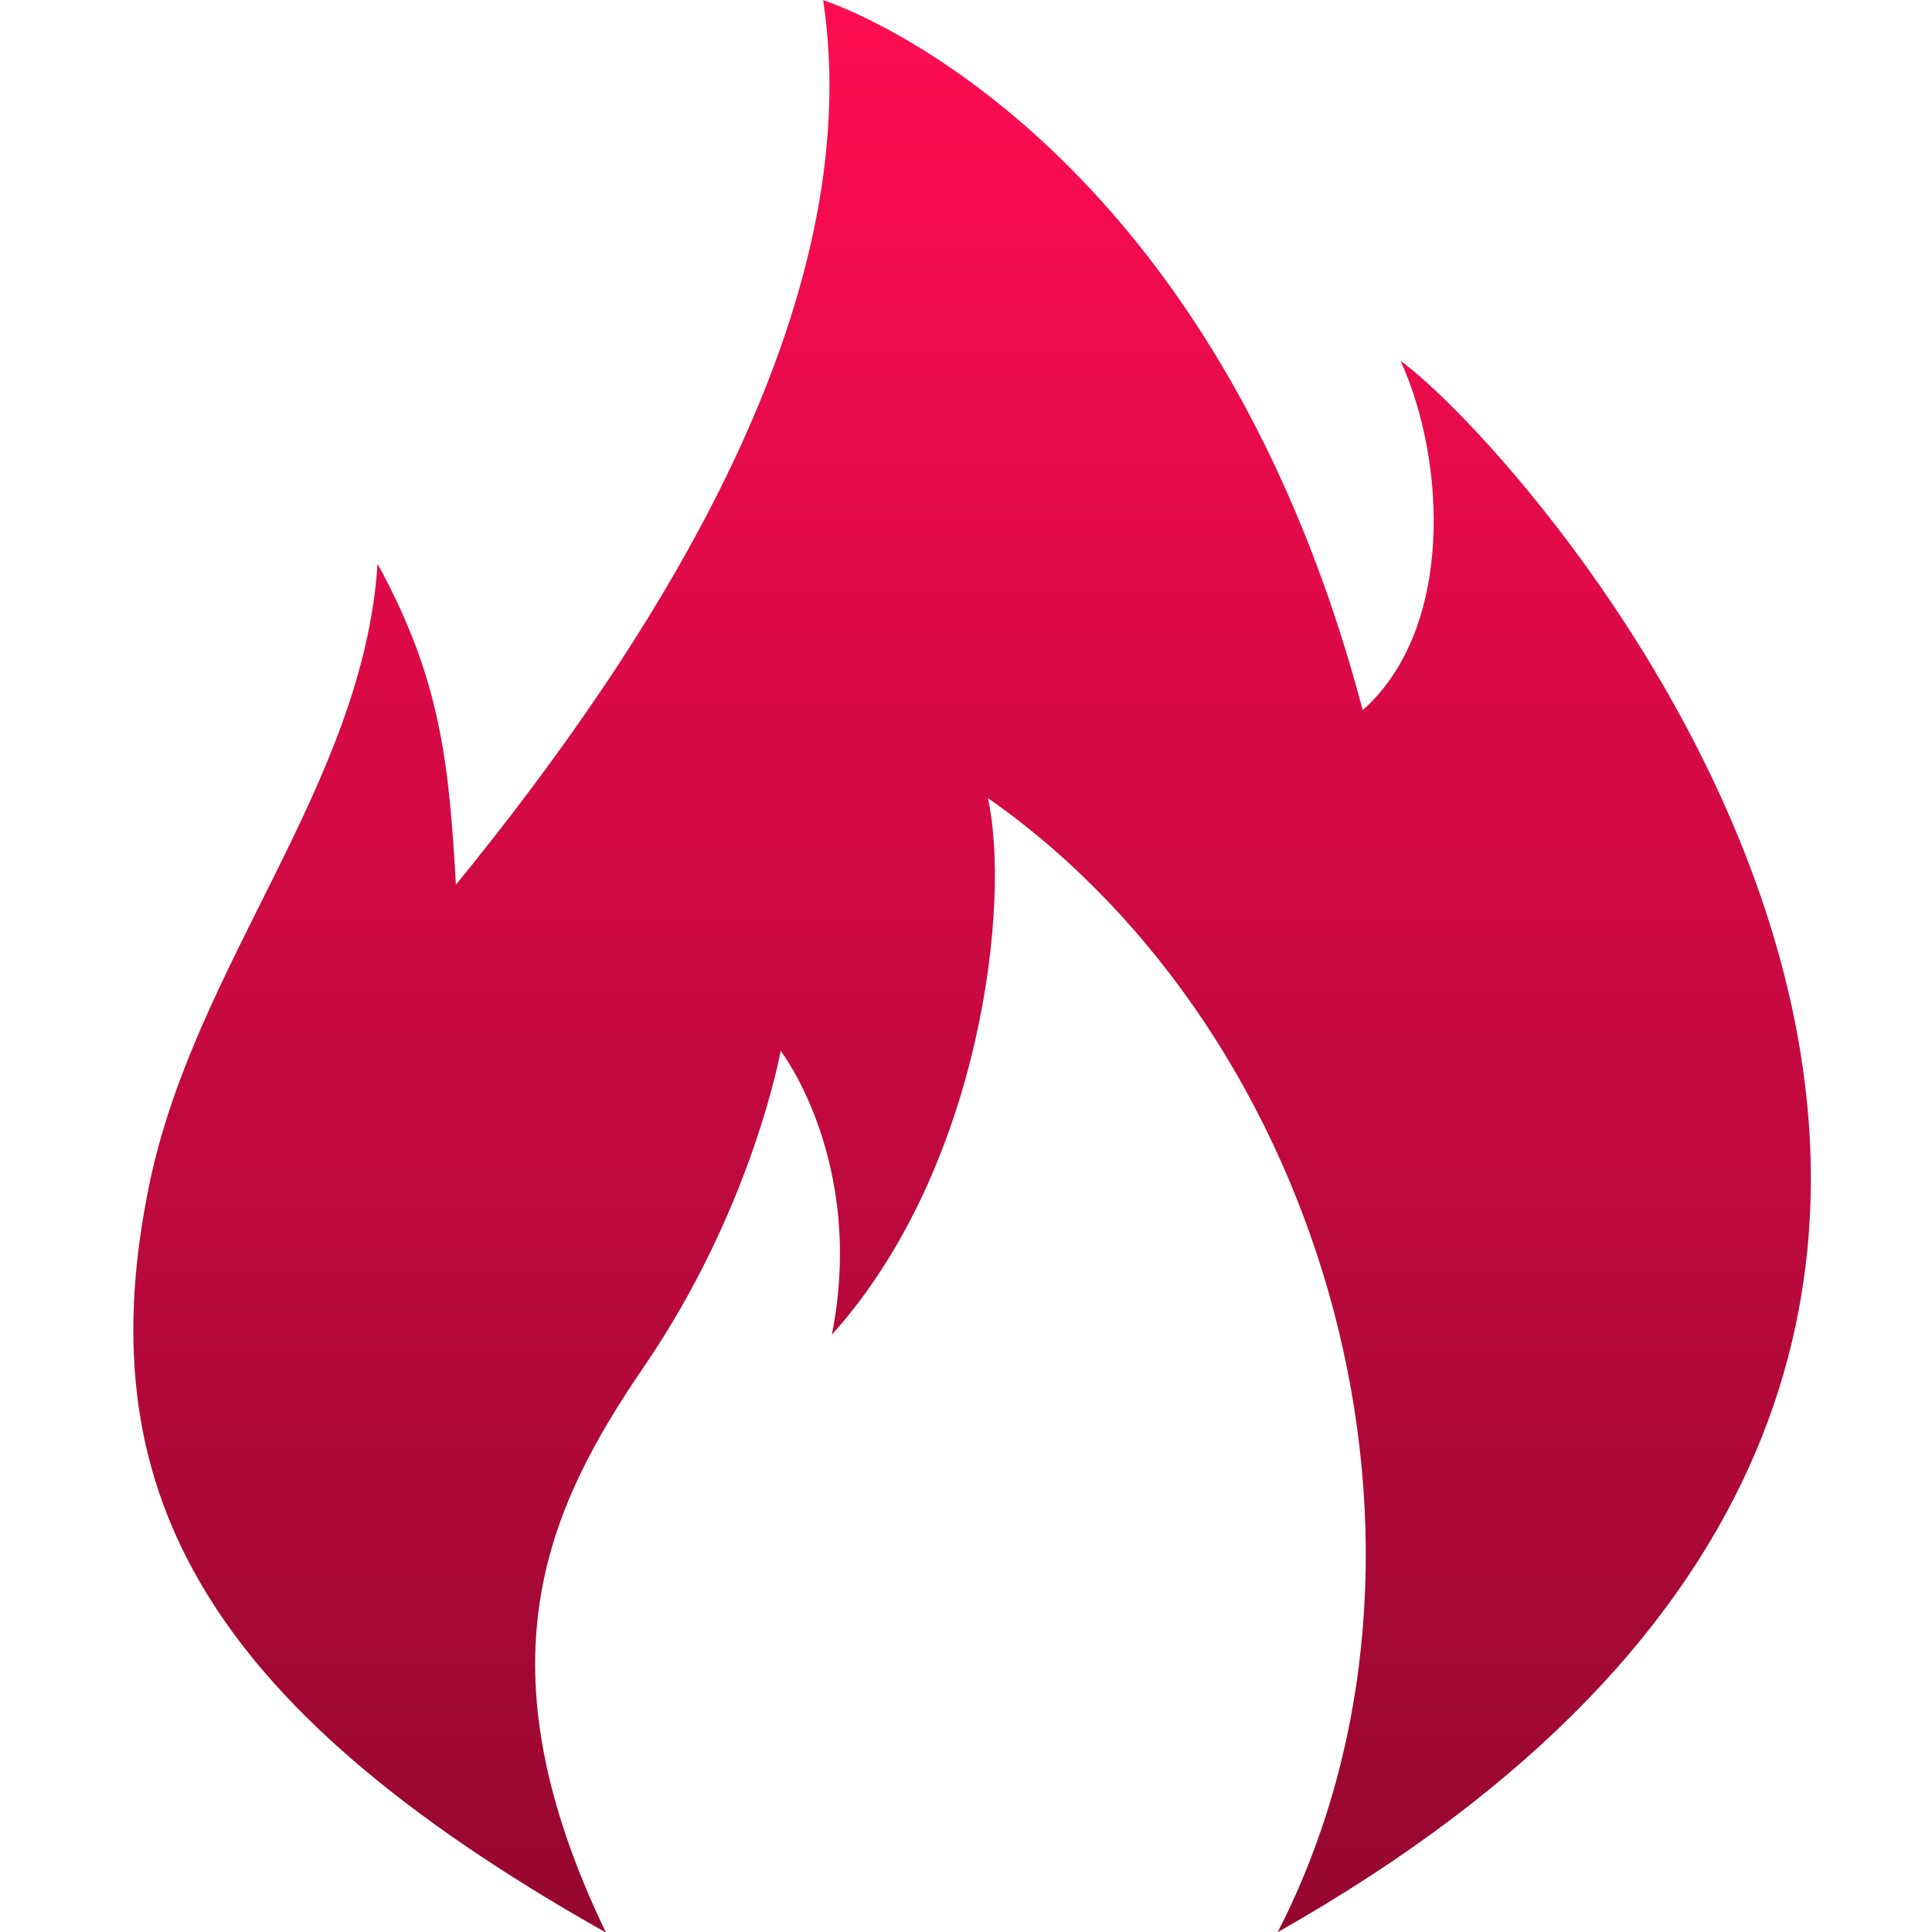 <svg width="12" height="12" viewBox="0 0 12 12" fill="none" xmlns="http://www.w3.org/2000/svg">
<path d="M3.762 12C2.962 10.336 3.388 9.383 4.003 8.484C4.675 7.5 4.849 6.527 4.849 6.527C4.849 6.527 5.379 7.214 5.167 8.29C6.101 7.25 6.278 5.592 6.136 4.957C8.249 6.434 9.152 9.631 7.936 12.001C14.409 8.338 9.546 2.858 8.699 2.241C8.981 2.858 9.035 3.903 8.464 4.411C7.499 0.751 5.113 0.001 5.113 0.001C5.395 1.889 4.09 3.953 2.832 5.495C2.788 4.742 2.74 4.223 2.345 3.502C2.257 4.87 1.212 5.984 0.928 7.354C0.545 9.209 1.216 10.567 3.761 12.002L3.762 12Z" fill="url(#paint0_linear_34_2)"/>
<defs>
<linearGradient id="paint0_linear_34_2" x1="6.038" y1="0.001" x2="6.038" y2="12.002" gradientUnits="userSpaceOnUse">
<stop stop-color="#FF0C51"/>
<stop offset="1" stop-color="#95072F"/>
</linearGradient>
</defs>
</svg>

